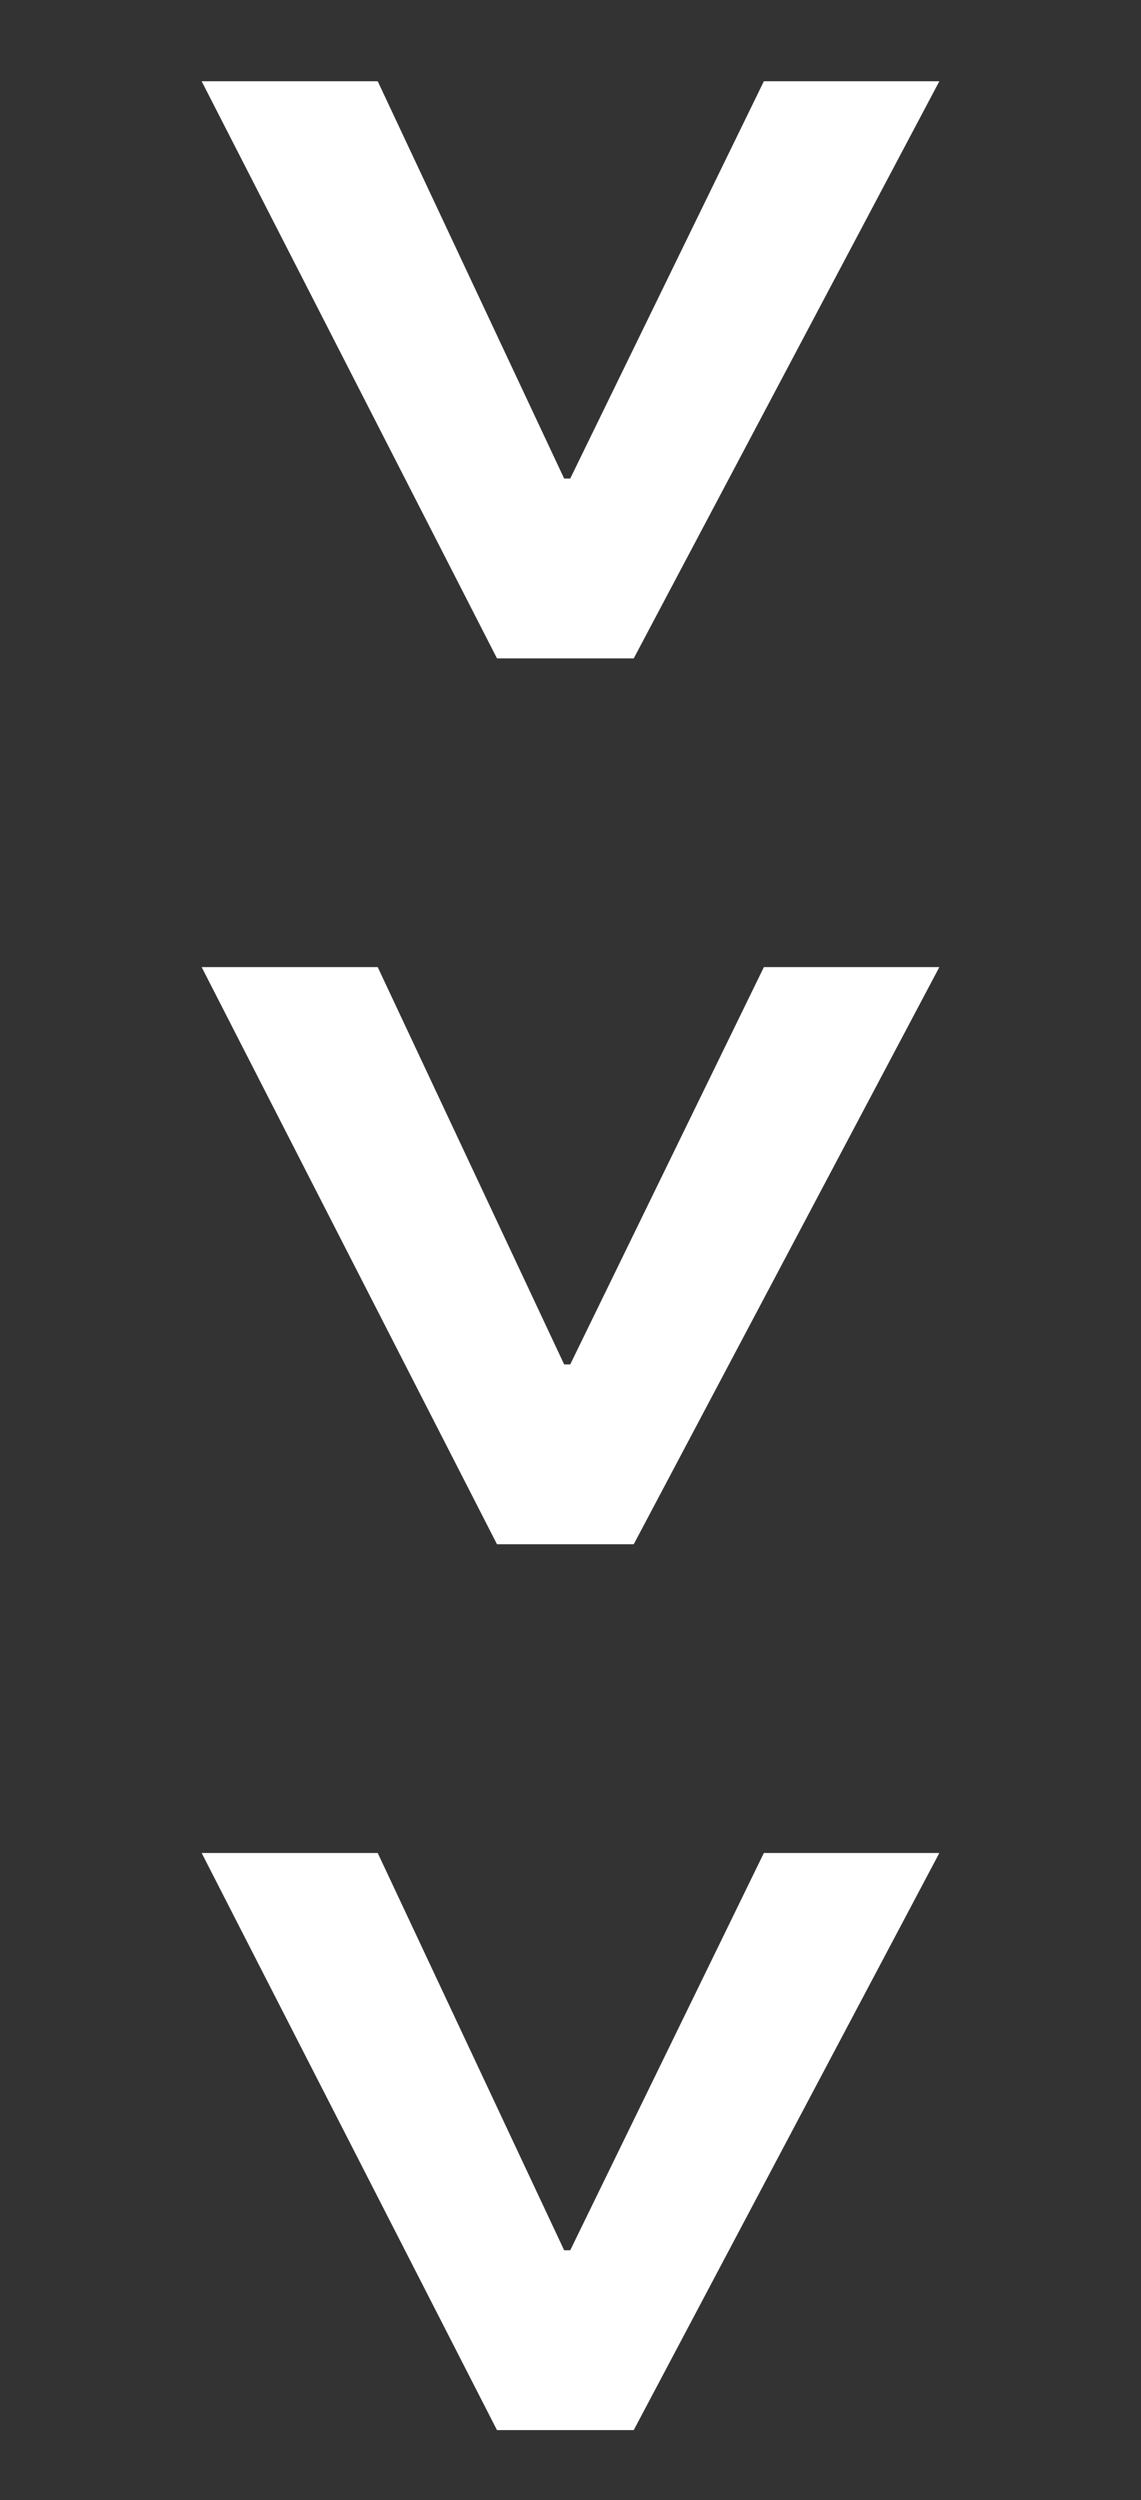 <?xml version="1.0" encoding="utf-8"?>
<!-- Generator: Adobe Illustrator 16.0.0, SVG Export Plug-In . SVG Version: 6.00 Build 0)  -->
<!DOCTYPE svg PUBLIC "-//W3C//DTD SVG 1.1//EN" "http://www.w3.org/Graphics/SVG/1.1/DTD/svg11.dtd">
<svg version="1.1" id="Capa_1" xmlns="http://www.w3.org/2000/svg" xmlns:xlink="http://www.w3.org/1999/xlink" x="0px" y="0px"
	 width="19.333px" height="42.333px" viewBox="0 0 19.333 42.333" enable-background="new 0 0 19.333 42.333" xml:space="preserve">
<rect x="0" y="0" width="19.333" height="42.333" fill="#333333" stroke="none"/>
<g>
	<defs>
		<rect id="SVGID_1_" x="-899.667" y="-1362.001" width="1366" height="4026"/>
	</defs>
	<clipPath id="SVGID_2_">
		<use xlink:href="#SVGID_1_"  overflow="visible"/>
	</clipPath>
</g>
<rect x="-22.005" y="641.745" fill="#FFFFFF" width="0.873" height="3.722"/>
<g>
	<polygon fill="#FFFFFF" points="12.943,31.376 9.662,38.103 9.559,38.103 6.4,31.376 3.417,31.376 8.421,41.148 10.738,41.148 
		15.916,31.376 	"/>
	<polygon opacity="0" fill="none" stroke="#707070" points="12.943,1.376 9.662,8.103 9.559,8.103 6.4,1.376 3.417,1.376 
		8.421,11.148 10.738,11.148 15.916,1.376 	"/>
	<polygon fill="#FFFFFF" points="12.943,16.376 9.662,23.103 9.559,23.103 6.4,16.376 3.417,16.376 8.421,26.148 10.738,26.148 
		15.916,16.376 	"/>
	<polygon fill="#FFFFFF" points="12.943,1.376 9.662,8.103 9.559,8.103 6.4,1.376 3.417,1.376 8.421,11.148 10.738,11.148 
		15.916,1.376 	"/>
</g>
</svg>
